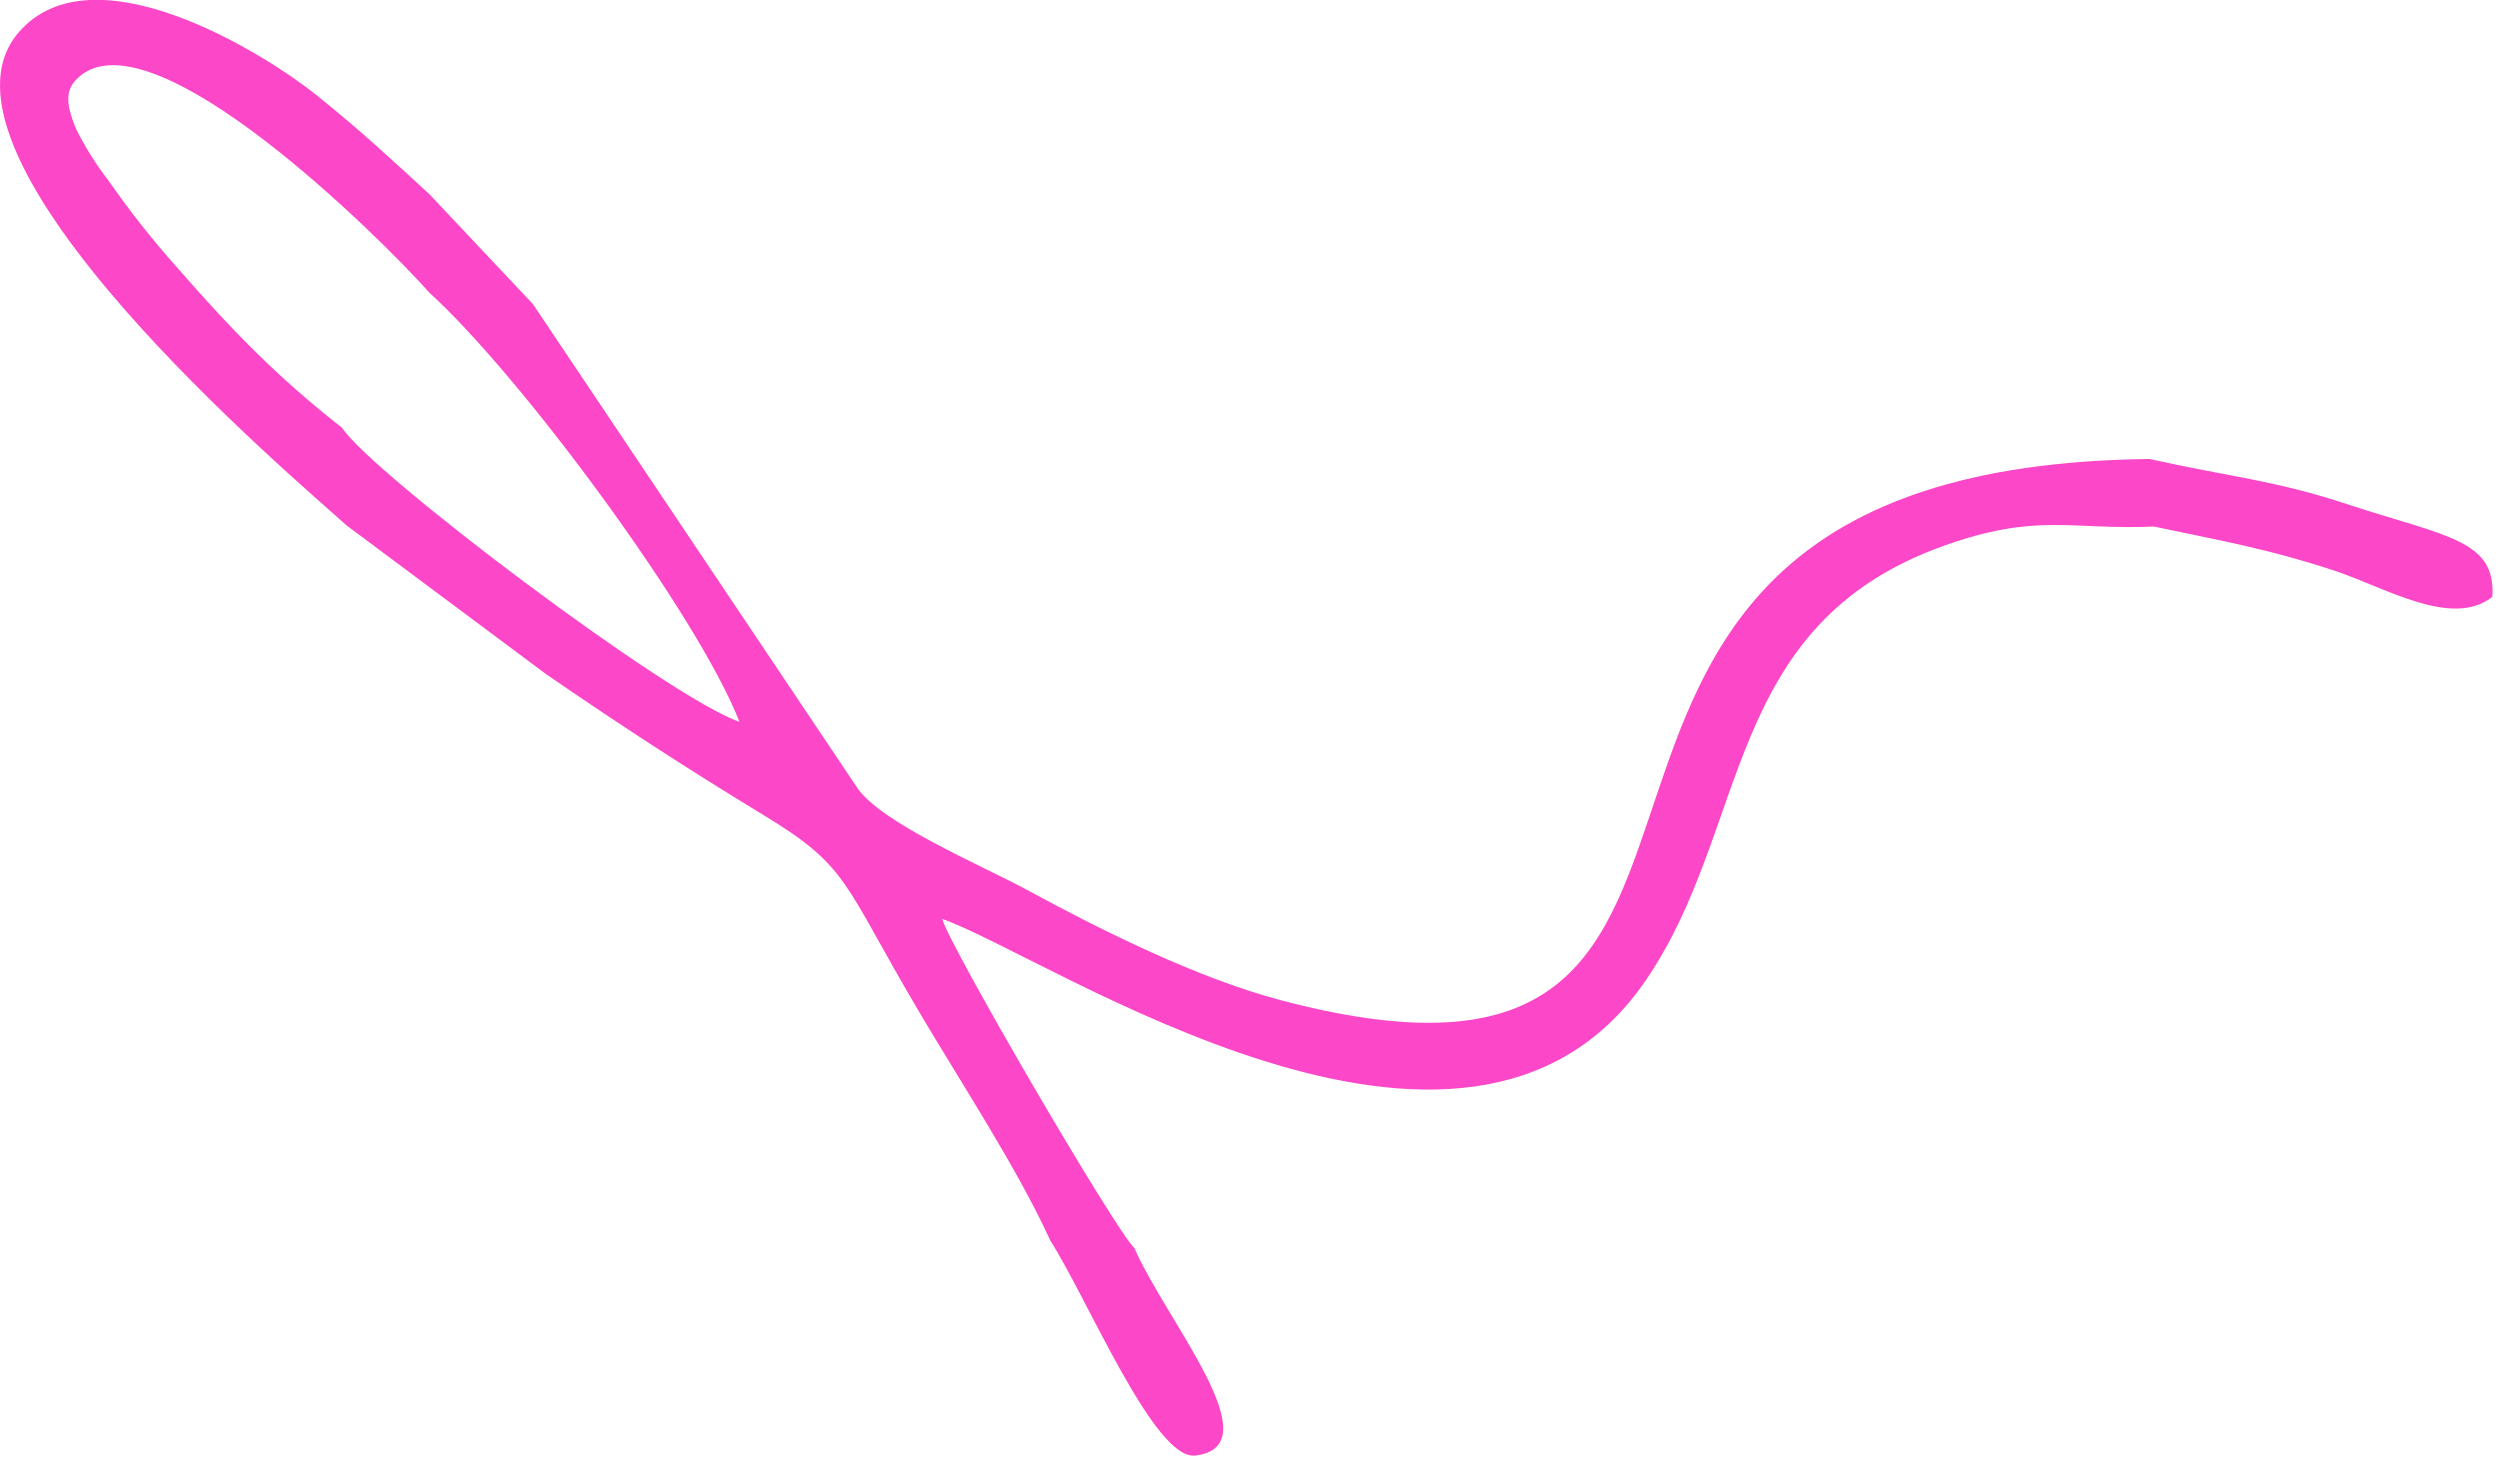 <?xml version="1.0" encoding="UTF-8"?> <svg xmlns="http://www.w3.org/2000/svg" width="306" height="179" viewBox="0 0 306 179" fill="none"> <path fill-rule="evenodd" clip-rule="evenodd" d="M52.57 35.84C63.9 46.15 85.41 75.32 90.51 88.35C81.87 85.4 45.45 57.89 41.86 52.35C33.86 46.11 28.13 40.14 21.66 32.72C18.651 29.356 15.852 25.809 13.28 22.1C11.78 20.164 10.471 18.088 9.37 15.9C7.81 12.27 8.13 10.68 9.82 9.29C19 1.73 46.54 29.05 52.57 35.84ZM42.42 64.31L66.86 82.53C75.86 88.72 84.22 94.16 93.56 99.83C103.96 106.14 103.14 108.02 112.49 123.83C117.33 132.04 124.58 143.09 128.55 151.83C133.24 159.21 141.31 178.73 146.29 178.16C155.86 177.05 142.76 161.71 138.85 152.77C136.41 150.43 116.15 115.66 115.33 112.48C128.19 116.95 179.33 151.94 201.33 120.16C214.33 101.36 210.7 76.51 237.96 66.79C249.43 62.71 253.48 64.9 263.66 64.45C272.3 66.28 277.55 67.17 285.59 69.8C291.89 71.86 300.06 76.96 305.06 73.06C305.56 66.06 299.3 65.65 287.47 61.77C278.47 58.77 272.8 58.35 263.11 56.18C172.97 57.18 228.29 141.26 156.86 122.45C146.37 119.69 134.35 113.62 125.51 108.82C120.23 105.96 107.81 100.74 104.91 96.4L65.23 37.22L52.59 23.8C48 19.58 44 15.85 38.74 11.65C32.39 6.53 11.32 -6.59 2.25 4C-10.69 19.24 36.11 58.59 42.42 64.31Z" fill="#FC47C9"></path> </svg> 